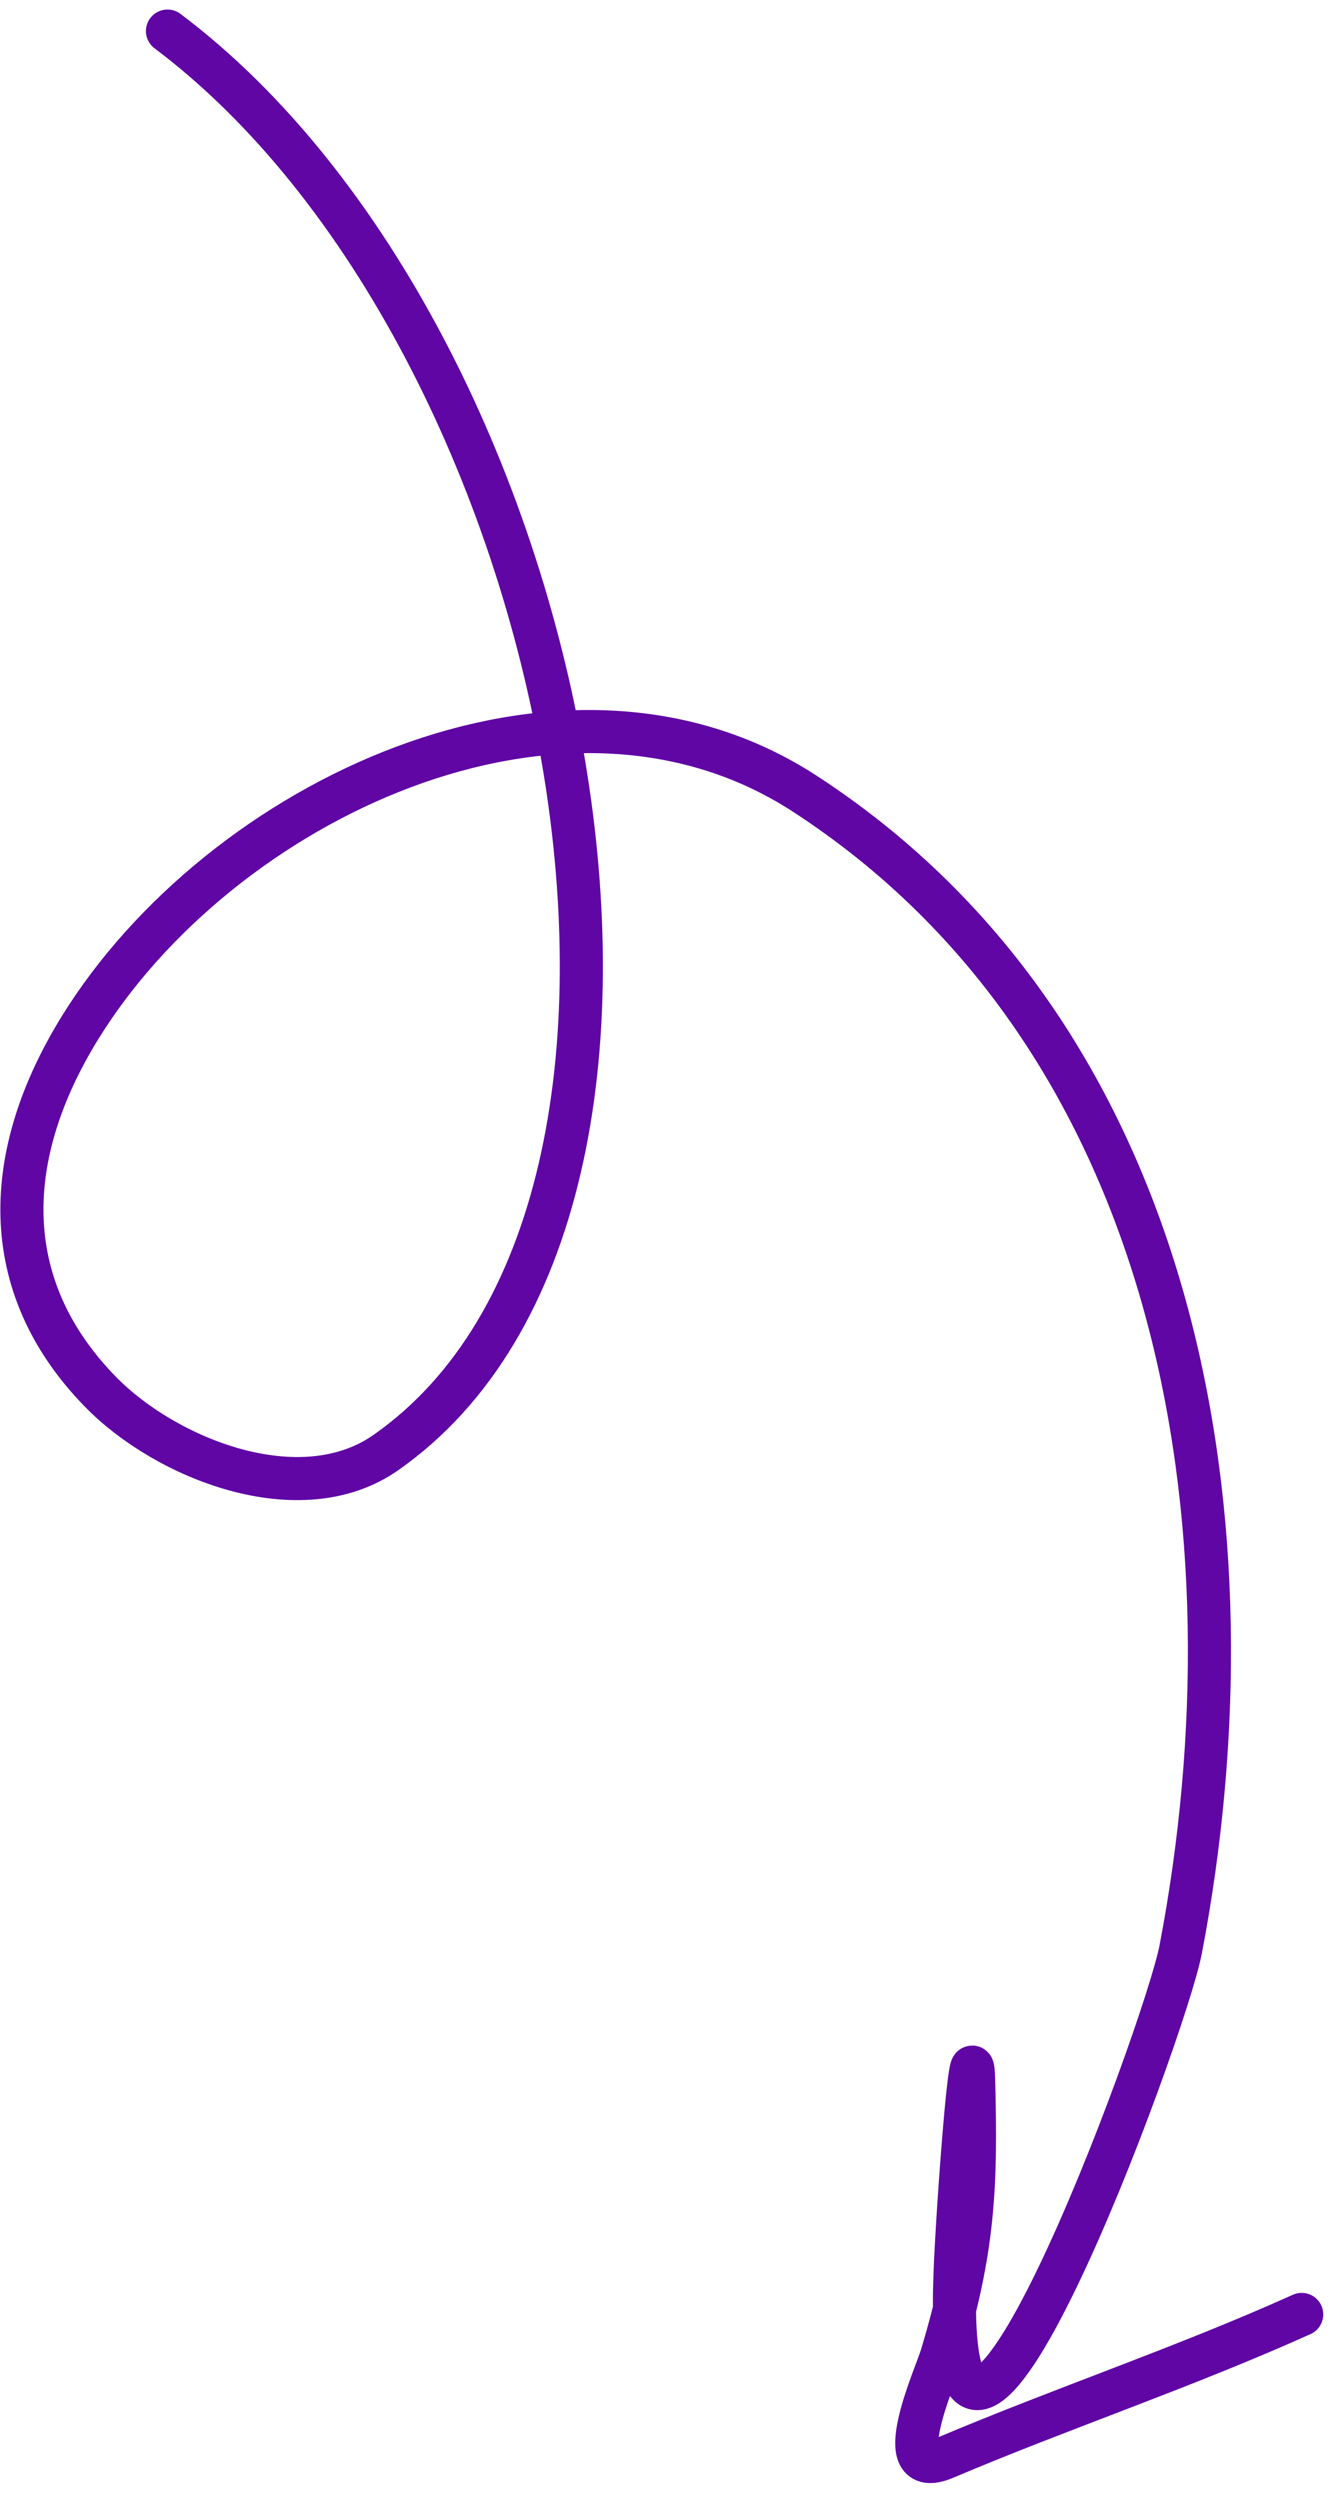 <?xml version="1.0" encoding="UTF-8"?>
<svg xmlns="http://www.w3.org/2000/svg" width="62" height="116" viewBox="0 0 62 116" fill="none">
  <path d="M7.772 1.442C26.742 15.7 34.465 55.807 17.901 67.397C13.932 70.173 7.689 67.69 4.638 64.55C-0.189 59.584 0.134 53.494 3.699 47.706C10.175 37.192 26.104 29.524 37.331 36.814C54.9 48.222 58.539 70.861 54.794 90.437C54.047 94.336 43.72 122.224 44.318 105.557C44.426 102.532 45.103 93.49 45.183 96.514C45.315 101.529 45.183 104.354 43.703 109.286C43.409 110.265 41.166 115.17 43.845 114.036C49.331 111.715 54.966 109.831 60.408 107.38" stroke="#6006A5" stroke-width="2" stroke-linecap="round"></path>
</svg>
